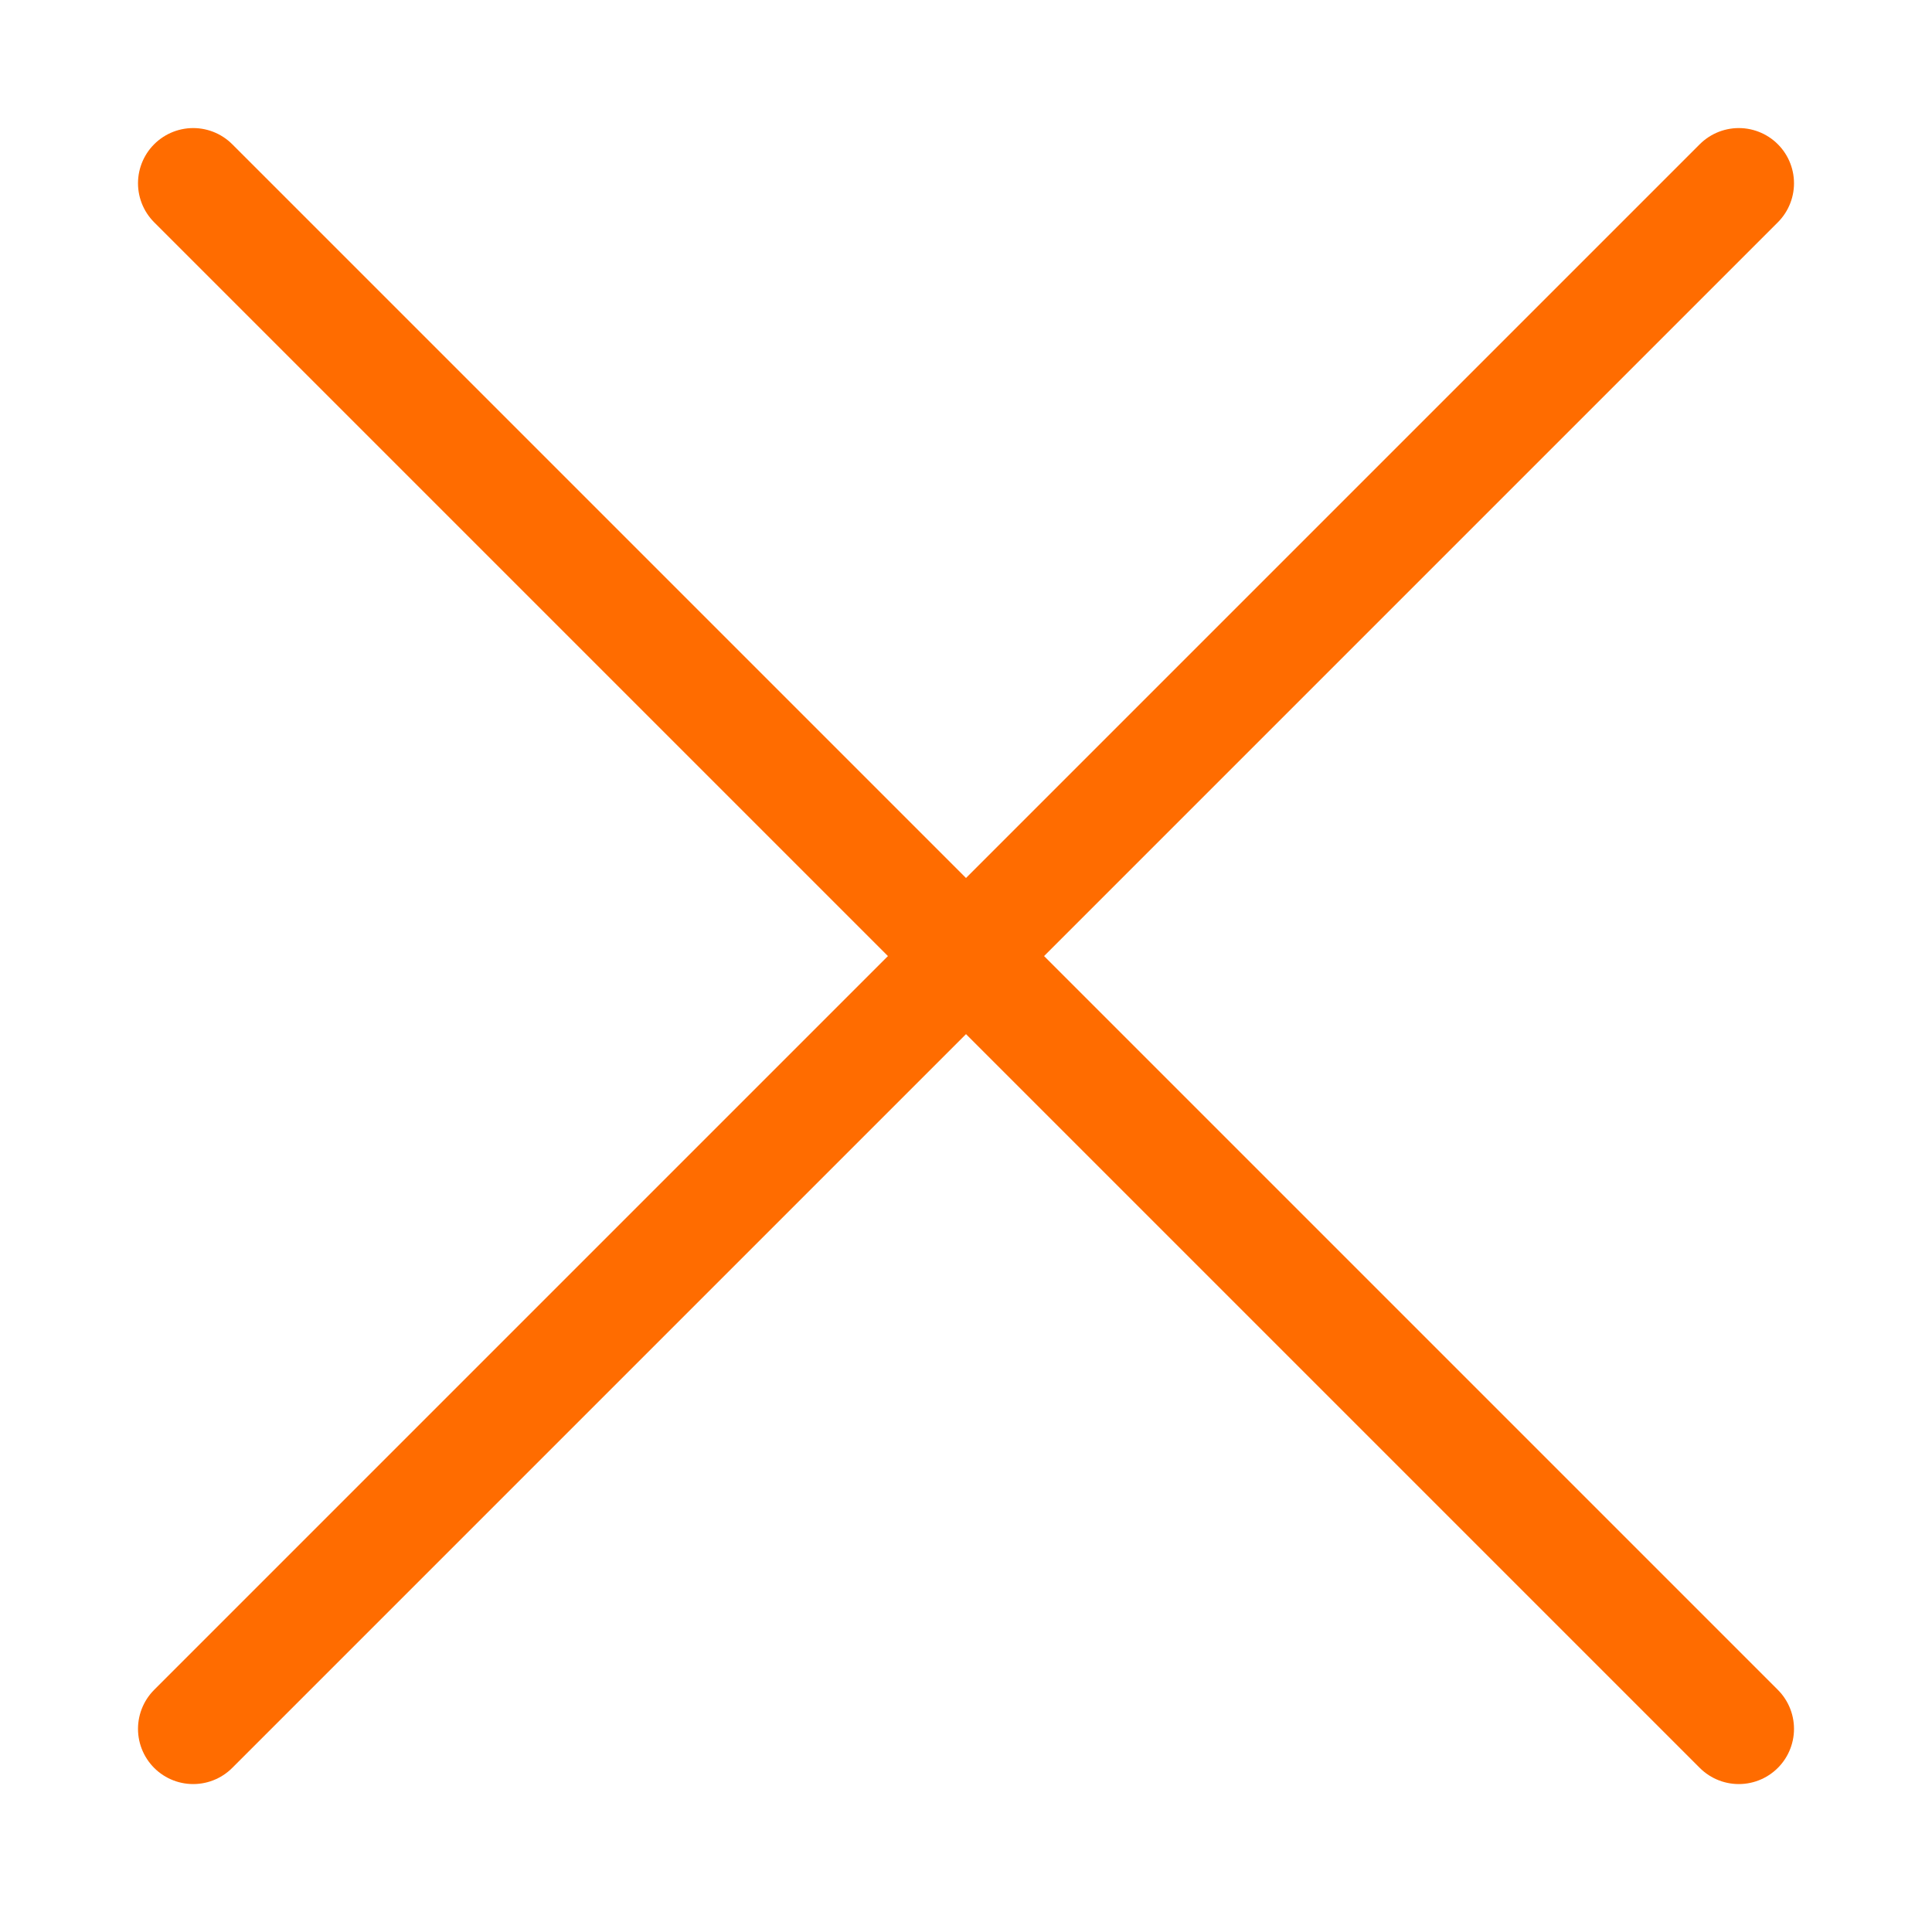<?xml version="1.0" encoding="utf-8"?><!-- Uploaded to: SVG Repo, www.svgrepo.com, Generator: SVG Repo Mixer Tools -->
<svg width="35px" height="35px" viewBox="-0.5 0 35 35" fill="none" xmlns="http://www.w3.org/2000/svg">
<path d="M3 31.32L31 3.32" stroke="#ff6c00" stroke-width="2" stroke-linecap="round" stroke-linejoin="round"/>
<path d="M3 3.32L31 31.32" stroke="#ff6c00" stroke-width="2" stroke-linecap="round" stroke-linejoin="round"/>
</svg>